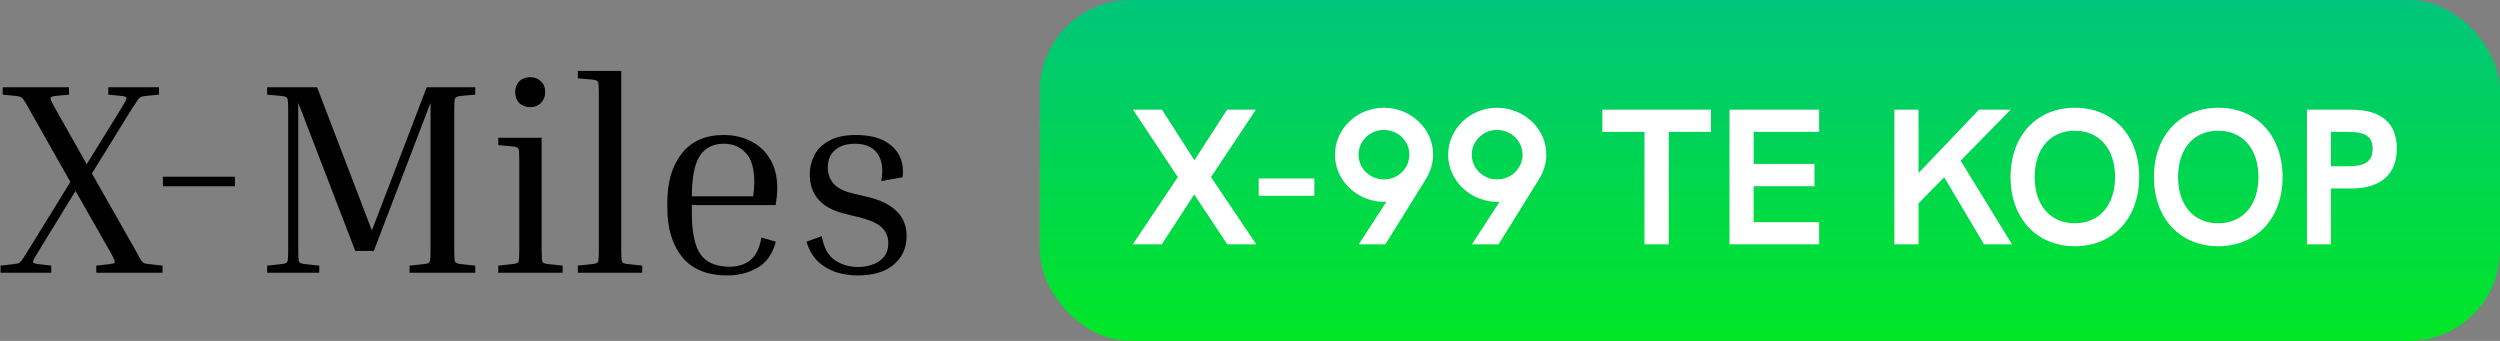 <svg width="440" height="60" viewBox="0 0 440 60" fill="none" xmlns="http://www.w3.org/2000/svg">
<rect x="0" y="0" width="440" height="60" fill="#808080" stroke="none"/>
<g clip-path="url(#clip0_1_3)">
<rect x="183" width="257" height="60" rx="16" fill="url(#paint0_linear_1_3)"/>
<path d="M199.374 43L207.296 31.168L199.408 19.302H204.508L210.22 28.21L215.966 19.302H221.032L213.144 31.168L221.1 43H216L210.186 34.228L204.474 43H199.374ZM221.533 34.466V31.406H231.325V34.466H221.533ZM243.559 18.962C248.319 18.962 252.229 22.668 252.229 27.19C252.229 28.754 251.753 30.25 250.903 31.61L243.831 43H239.139L244.001 35.52C242.777 35.588 241.587 35.384 240.465 34.942C237.303 33.752 234.957 30.794 234.957 27.224C234.957 22.668 238.833 18.962 243.559 18.962ZM243.559 31.576C246.075 31.576 248.047 29.604 248.047 27.224C248.047 24.844 246.075 22.872 243.559 22.872C241.077 22.872 239.105 24.844 239.105 27.224C239.105 29.604 241.077 31.576 243.559 31.576ZM263.481 18.962C268.241 18.962 272.151 22.668 272.151 27.19C272.151 28.754 271.675 30.25 270.825 31.61L263.753 43H259.061L263.923 35.52C262.699 35.588 261.509 35.384 260.387 34.942C257.225 33.752 254.879 30.794 254.879 27.224C254.879 22.668 258.755 18.962 263.481 18.962ZM263.481 31.576C265.997 31.576 267.969 29.604 267.969 27.224C267.969 24.844 265.997 22.872 263.481 22.872C260.999 22.872 259.027 24.844 259.027 27.224C259.027 29.604 260.999 31.576 263.481 31.576ZM289.426 43V23.212H282.014V19.302H301.122V23.212H293.71V43H289.426ZM304.39 43V19.302H320.166V23.212H308.64V28.856H319.35V32.766H308.64V39.09H320.166V43H304.39ZM354.116 43H349.186L342.182 31.202L337.66 35.792V43H333.41V19.302H337.66V30.454L348.302 19.302H353.878L345.072 28.278L354.116 43ZM365.178 43.34C358.446 43.34 353.856 38.41 353.856 31.168C353.856 23.892 358.446 18.962 365.178 18.962C371.944 18.962 376.5 23.892 376.5 31.168C376.5 38.41 371.91 43.34 365.178 43.34ZM365.178 39.294C369.496 39.294 372.25 36.098 372.25 31.168C372.25 26.204 369.496 23.008 365.178 23.008C360.86 23.008 358.106 26.17 358.106 31.168C358.106 36.132 360.86 39.294 365.178 39.294ZM390.413 43.34C383.681 43.34 379.091 38.41 379.091 31.168C379.091 23.892 383.681 18.962 390.413 18.962C397.179 18.962 401.735 23.892 401.735 31.168C401.735 38.41 397.145 43.34 390.413 43.34ZM390.413 39.294C394.731 39.294 397.485 36.098 397.485 31.168C397.485 26.204 394.731 23.008 390.413 23.008C386.095 23.008 383.341 26.17 383.341 31.168C383.341 36.132 386.095 39.294 390.413 39.294ZM406.025 43V19.302H413.777C419.081 19.302 421.835 21.614 421.835 26.136C421.835 30.726 419.013 33.174 413.777 33.174H410.241V43H406.025ZM410.241 29.264H413.335C416.327 29.264 417.585 28.346 417.585 26.204C417.585 24.062 416.361 23.212 413.335 23.212H410.241V29.264Z" fill="white"/>
<path d="M9.024 46.752V48H0.096V46.752L2.544 46.464C2.864 46.432 3.104 46.384 3.264 46.32C3.456 46.256 3.648 46.08 3.84 45.792C4.064 45.504 4.368 45.04 4.752 44.4L12.384 32.016L4.992 18.96C4.64 18.32 4.368 17.872 4.176 17.616C4.016 17.328 3.84 17.152 3.648 17.088C3.488 16.992 3.248 16.928 2.928 16.896L0.48 16.656V15.36H12.144V16.656L9.648 16.896C9.168 16.96 8.912 17.088 8.88 17.28C8.88 17.472 9.136 18.032 9.648 18.96L15.264 28.896L21.408 18.96C21.984 18.032 22.272 17.472 22.272 17.28C22.272 17.088 22.016 16.96 21.504 16.896L19.056 16.656V15.36H27.984V16.656L25.536 16.896C25.216 16.928 24.96 16.992 24.768 17.088C24.608 17.152 24.432 17.328 24.24 17.616C24.048 17.872 23.744 18.32 23.328 18.96L16.176 30.528L24.048 44.4C24.4 45.04 24.656 45.504 24.816 45.792C25.008 46.048 25.184 46.224 25.344 46.32C25.536 46.384 25.792 46.432 26.112 46.464L28.608 46.752V48H16.944V46.752L19.44 46.464C19.952 46.4 20.208 46.288 20.208 46.128C20.24 45.936 19.984 45.36 19.44 44.4L13.296 33.6L6.672 44.4C6.096 45.328 5.808 45.888 5.808 46.08C5.808 46.272 6.064 46.4 6.576 46.464L9.024 46.752ZM28.672 32.784V31.104H41.344V32.784H28.672ZM83.647 46.752V48H72.079V46.752L74.719 46.464C75.231 46.4 75.535 46.272 75.631 46.08C75.727 45.856 75.775 45.2 75.775 44.112V18.096L65.791 44.16H62.527L52.495 18.096V44.112C52.495 45.2 52.543 45.856 52.639 46.08C52.735 46.272 53.039 46.4 53.551 46.464L56.191 46.752V48H47.023V46.752L49.663 46.464C50.175 46.4 50.479 46.272 50.575 46.08C50.671 45.856 50.719 45.2 50.719 44.112V19.248C50.719 18.16 50.671 17.52 50.575 17.328C50.479 17.104 50.175 16.96 49.663 16.896L47.023 16.656V15.36H55.807L65.455 40.56L75.103 15.36H83.647V16.656L81.007 16.896C80.495 16.96 80.191 17.104 80.095 17.328C79.999 17.52 79.951 18.16 79.951 19.248V44.112C79.951 45.2 79.999 45.856 80.095 46.08C80.191 46.272 80.495 46.4 81.007 46.464L83.647 46.752ZM93.312 18.864C92.544 18.864 91.904 18.624 91.392 18.144C90.912 17.632 90.672 16.976 90.672 16.176C90.672 15.408 90.912 14.784 91.392 14.304C91.904 13.824 92.544 13.584 93.312 13.584C94.08 13.584 94.704 13.824 95.184 14.304C95.696 14.784 95.952 15.408 95.952 16.176C95.952 16.976 95.696 17.632 95.184 18.144C94.704 18.624 94.08 18.864 93.312 18.864ZM87.696 25.536V24.24H95.328V44.112C95.328 45.232 95.376 45.888 95.472 46.08C95.568 46.272 95.872 46.4 96.384 46.464L99.024 46.752V48H87.696V46.752L90.336 46.464C90.848 46.4 91.152 46.272 91.248 46.08C91.344 45.888 91.392 45.232 91.392 44.112V28.128C91.392 27.008 91.344 26.352 91.248 26.16C91.152 25.968 90.848 25.84 90.336 25.776L87.696 25.536ZM101.703 13.776V12.48H109.335V44.112C109.335 45.232 109.383 45.888 109.479 46.08C109.575 46.272 109.879 46.4 110.391 46.464L113.031 46.752V48H101.703V46.752L104.343 46.464C104.855 46.4 105.159 46.272 105.255 46.08C105.351 45.888 105.399 45.232 105.399 44.112V16.368C105.399 15.248 105.351 14.592 105.255 14.4C105.159 14.208 104.855 14.08 104.343 14.016L101.703 13.776ZM136.55 42.528C135.974 44.704 134.886 46.24 133.286 47.136C131.718 48.032 129.974 48.48 128.054 48.48C124.502 48.48 121.846 47.408 120.086 45.264C118.326 43.088 117.446 40.192 117.446 36.576V35.616C117.446 32.032 118.294 29.168 119.99 27.024C121.686 24.848 124.15 23.76 127.382 23.76C129.11 23.76 130.678 24.112 132.086 24.816C133.526 25.52 134.662 26.56 135.494 27.936C136.358 29.312 136.79 31.024 136.79 33.072C136.79 34.032 136.694 35.04 136.502 36.096H121.766V37.536C121.766 40.896 122.278 43.312 123.302 44.784C124.358 46.224 126.054 46.944 128.39 46.944C129.862 46.944 131.078 46.56 132.038 45.792C133.03 45.024 133.686 43.696 134.006 41.808L136.55 42.528ZM127.382 25.296C125.494 25.296 124.086 26.016 123.158 27.456C122.23 28.896 121.766 31.264 121.766 34.56H132.566V34.416C132.63 34 132.678 33.6 132.71 33.216C132.742 32.8 132.758 32.432 132.758 32.112C132.758 29.712 132.262 27.984 131.27 26.928C130.278 25.84 128.982 25.296 127.382 25.296ZM151.449 38.304L148.521 37.584C144.521 36.56 142.521 34.256 142.521 30.672C142.521 29.488 142.793 28.368 143.337 27.312C143.881 26.256 144.745 25.408 145.929 24.768C147.145 24.096 148.697 23.76 150.585 23.76C152.697 23.76 154.393 24.112 155.673 24.816C156.953 25.52 157.849 26.432 158.361 27.552C158.873 28.672 159.033 29.888 158.841 31.2L155.097 31.872C155.481 29.792 155.257 28.176 154.425 27.024C153.625 25.872 152.297 25.296 150.441 25.296C149.001 25.296 147.849 25.664 146.985 26.4C146.121 27.104 145.689 28.144 145.689 29.52C145.689 30.544 146.009 31.456 146.649 32.256C147.289 33.024 148.361 33.6 149.865 33.984L152.889 34.704C155.001 35.216 156.633 36.032 157.785 37.152C158.969 38.272 159.561 39.744 159.561 41.568C159.561 43.616 158.809 45.28 157.305 46.56C155.833 47.84 153.721 48.48 150.969 48.48C149.657 48.48 148.377 48.288 147.129 47.904C145.913 47.488 144.841 46.848 143.913 45.984C143.017 45.088 142.361 43.936 141.945 42.528L144.633 41.568C144.985 43.584 145.753 44.992 146.937 45.792C148.121 46.592 149.481 46.992 151.017 46.992C151.913 46.992 152.761 46.848 153.561 46.56C154.393 46.272 155.065 45.824 155.577 45.216C156.089 44.576 156.345 43.76 156.345 42.768C156.345 41.744 155.993 40.864 155.289 40.128C154.585 39.392 153.305 38.784 151.449 38.304Z" fill="black"/>
</g>
<defs>
<linearGradient id="paint0_linear_1_3" x1="311.5" y1="0" x2="311.5" y2="60" gradientUnits="userSpaceOnUse">
<stop stop-color="#00C57B"/>
<stop offset="1" stop-color="#00E725"/>
</linearGradient>
<clipPath id="clip0_1_3">
<rect width="440" height="60" fill="white"/>
</clipPath>
</defs>
</svg>

